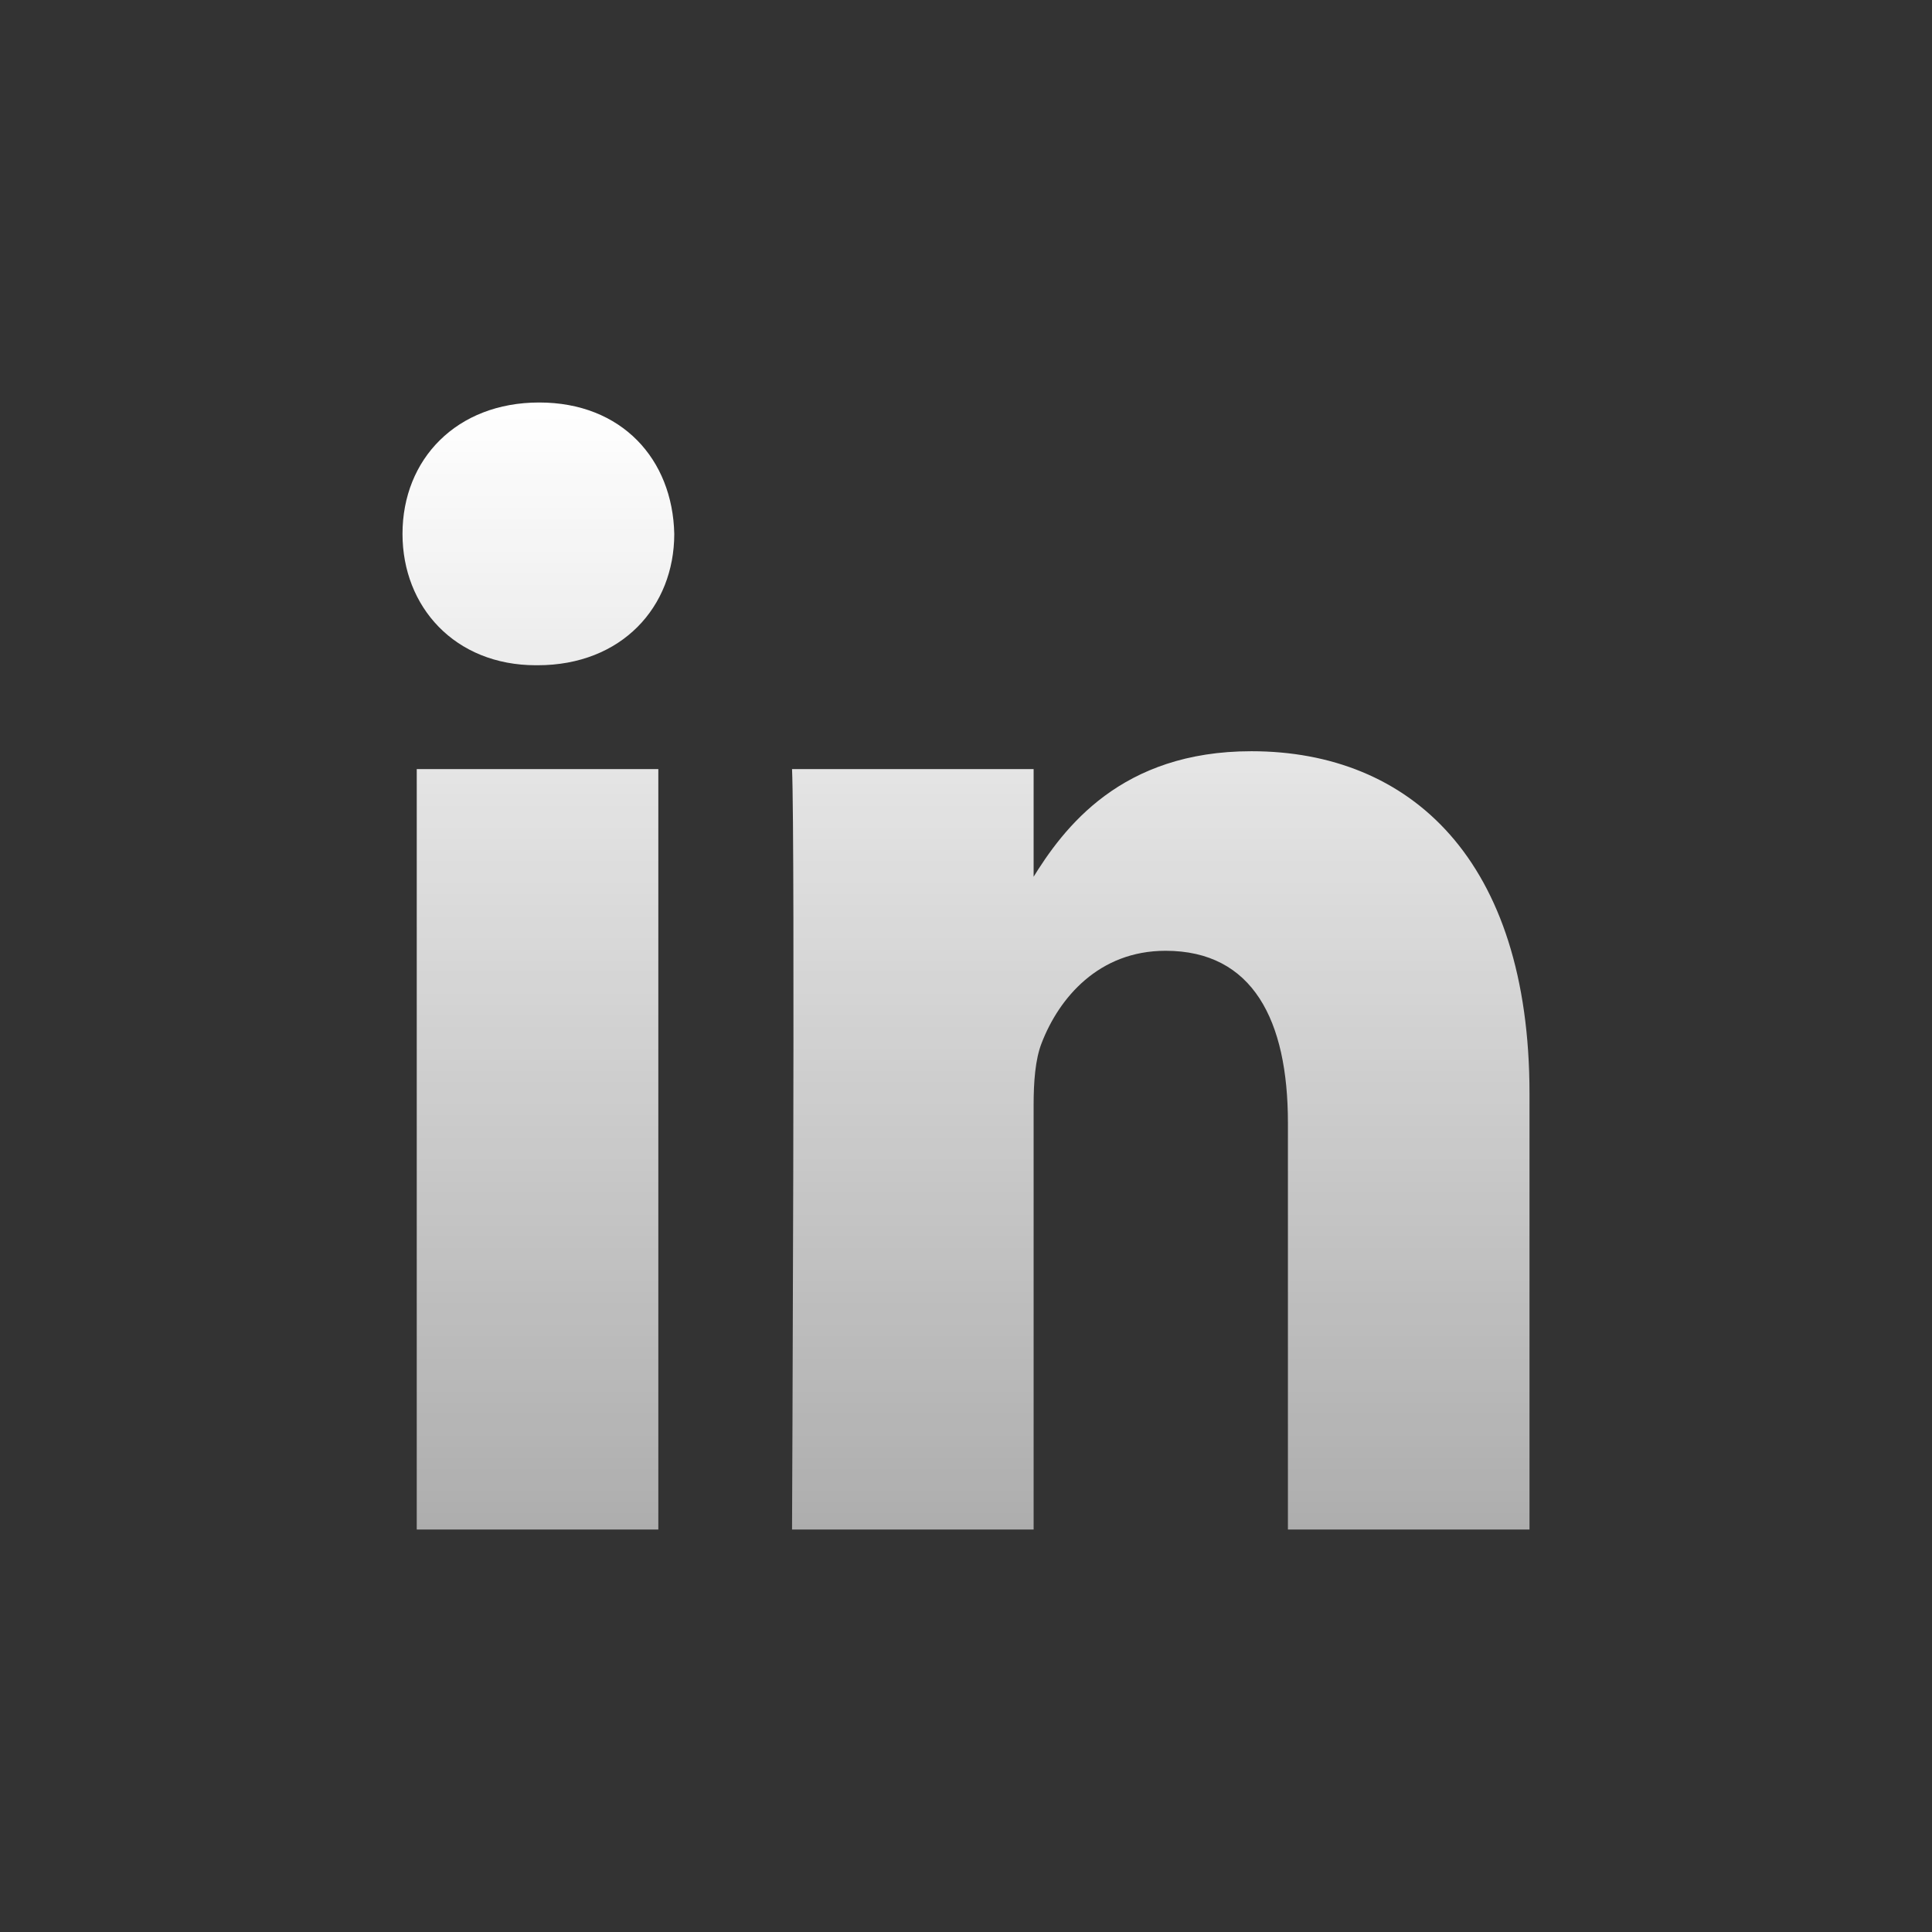 <svg width="24" height="24" viewBox="0 0 24 24" fill="none" xmlns="http://www.w3.org/2000/svg">
<rect x="0" y="0" width="24" height="24" fill="#333333" stroke="none"/>
<mask id="mask0_325_5218" style="mask-type:luminance" maskUnits="userSpaceOnUse" x="3" y="3" width="18" height="18">
<path d="M21 3H3V21H21V3Z" fill="white"/>
</mask>
<g mask="url(#mask0_325_5218)">
<path d="M8.178 19V9.554H5.177V19H8.178ZM6.678 8.264C7.724 8.264 8.376 7.539 8.376 6.632C8.356 5.705 7.724 5 6.698 5C5.671 5 5 5.705 5 6.632C5 7.539 5.651 8.264 6.658 8.264L6.678 8.264ZM9.839 19H12.84V13.725C12.84 13.443 12.86 13.161 12.939 12.959C13.156 12.395 13.65 11.811 14.479 11.811C15.565 11.811 15.999 12.677 15.999 13.947V19H19V13.584C19 10.682 17.52 9.332 15.545 9.332C13.926 9.332 13.215 10.279 12.82 10.923H12.84V9.554H9.839C9.879 10.44 9.839 19 9.839 19Z" fill="url(#paint0_linear_325_5218)"/>
</g>
<defs>
<linearGradient id="paint0_linear_325_5218" x1="12" y1="5" x2="12" y2="19" gradientUnits="userSpaceOnUse">
<stop stop-color="white"/>
<stop offset="1" stop-color="white" stop-opacity="0.6"/>
</linearGradient>
</defs>
</svg>
